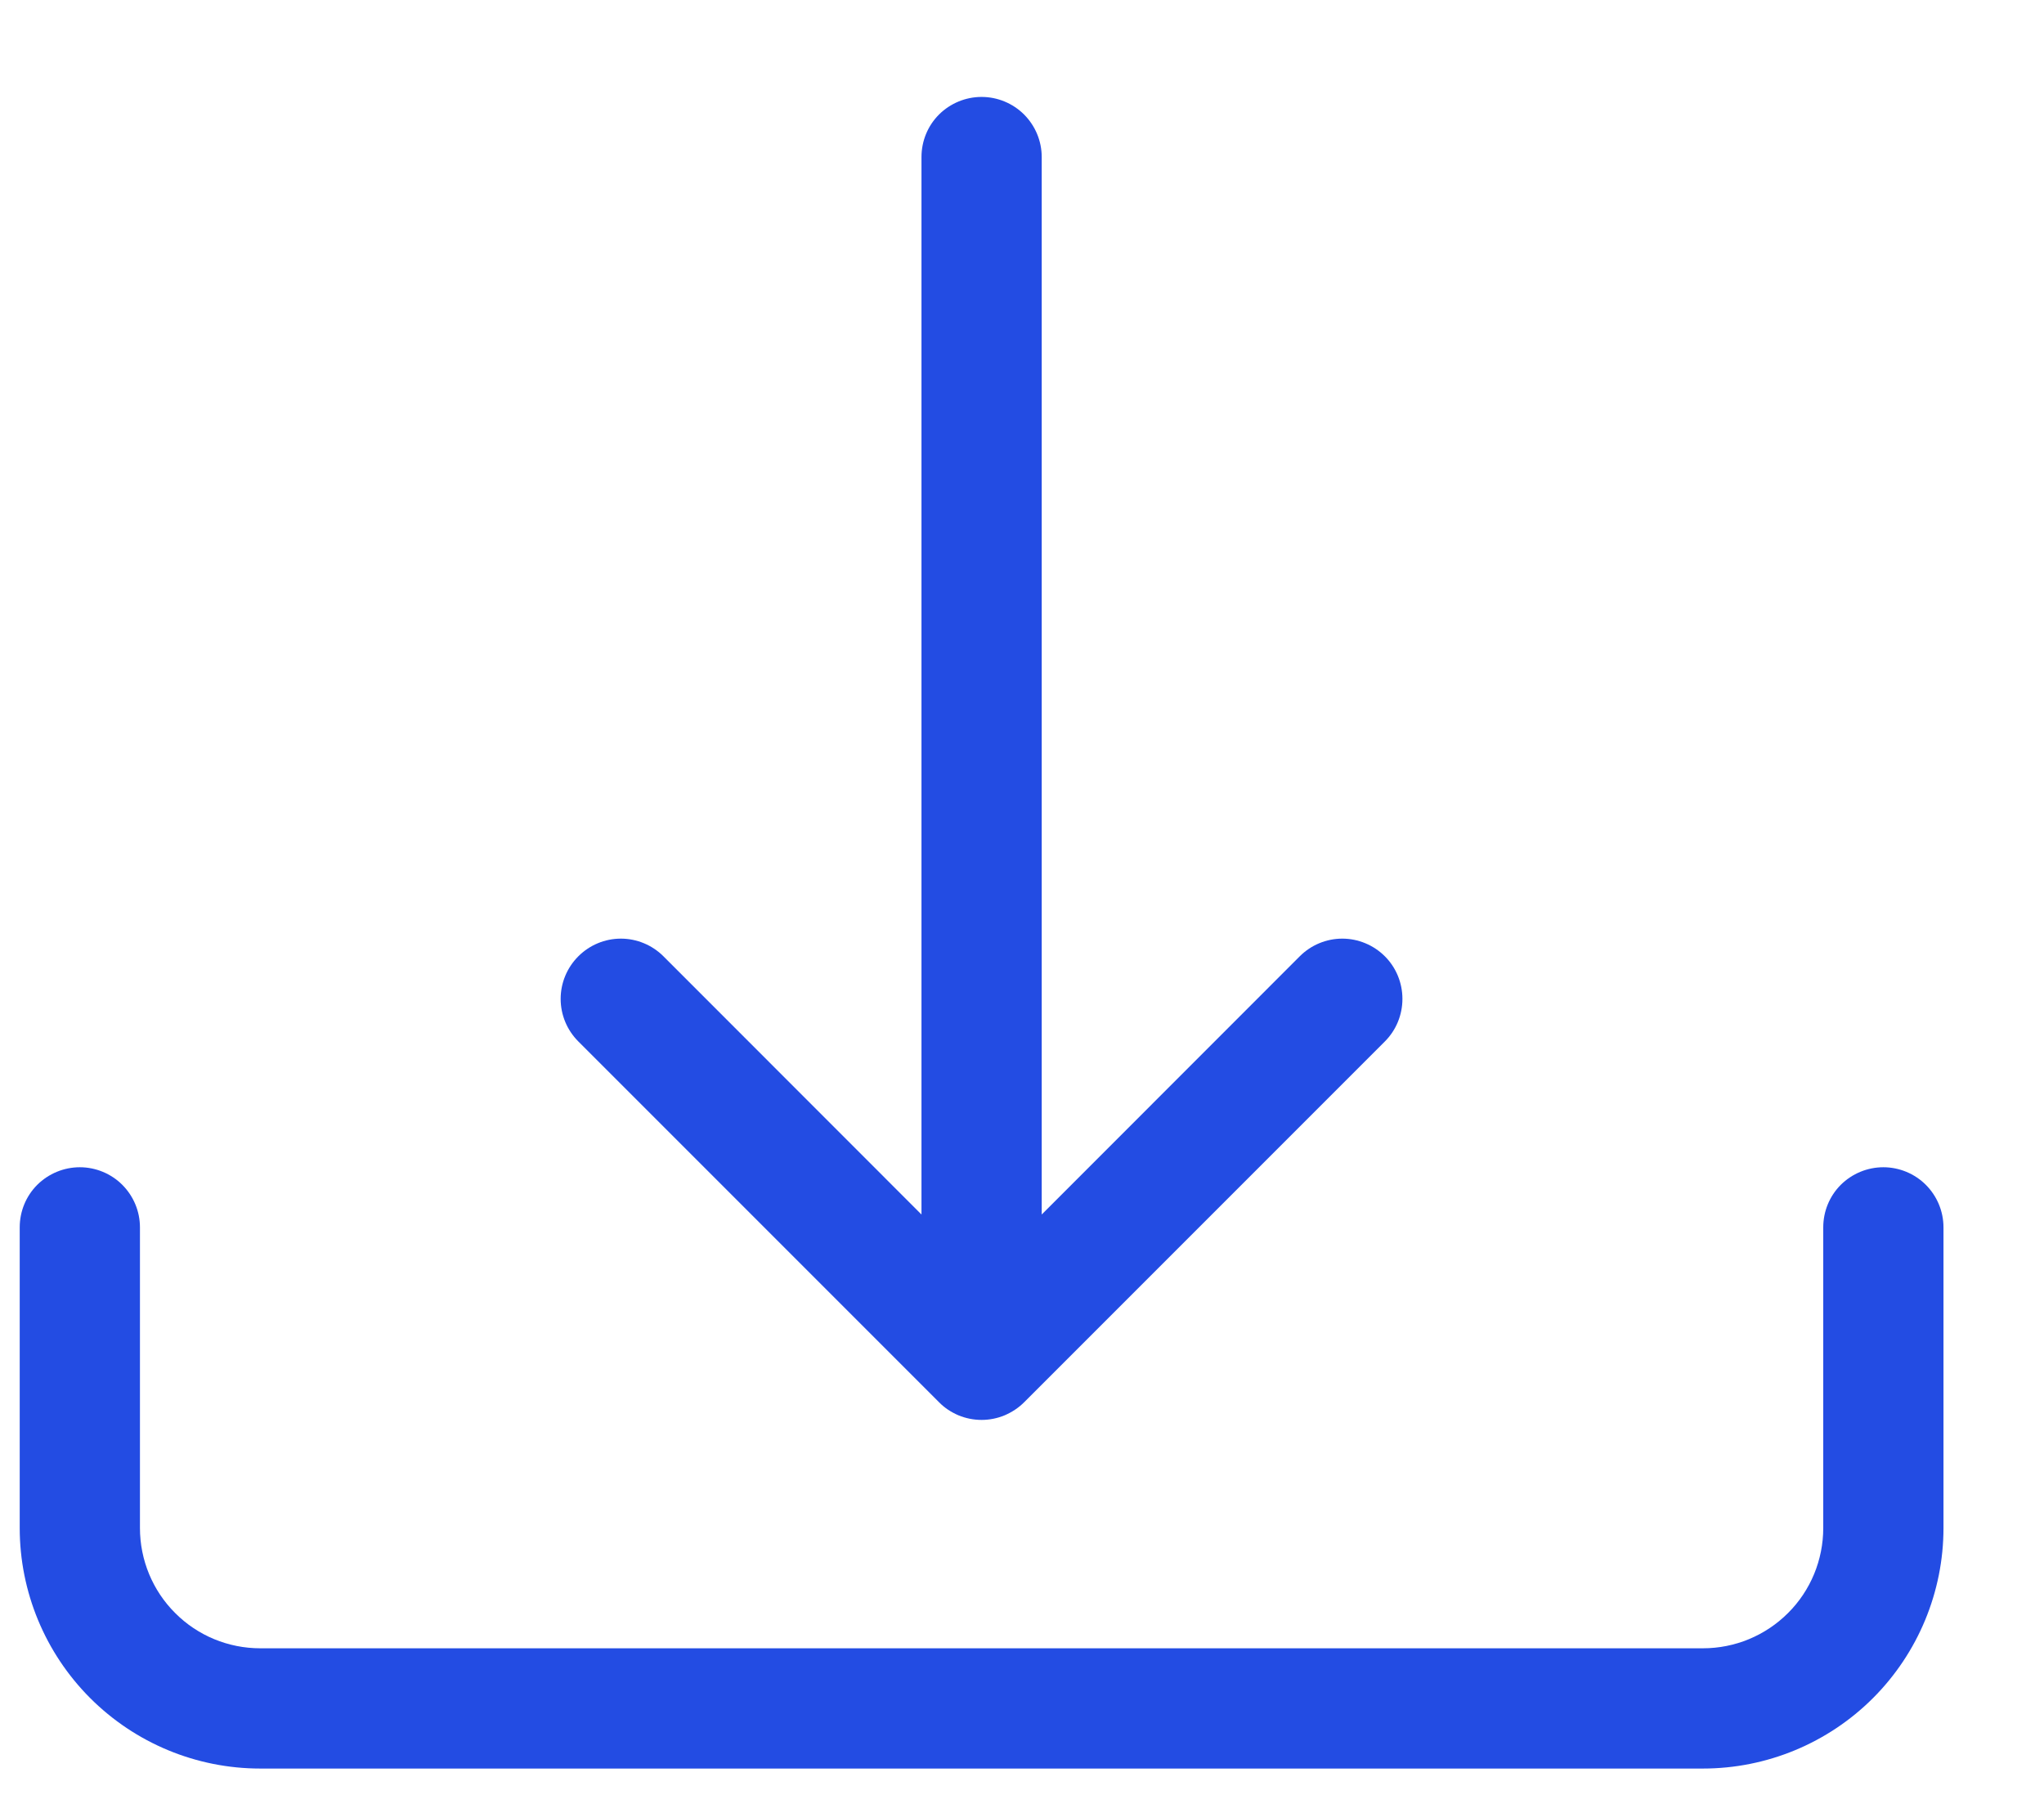 <svg width="17" height="15" viewBox="0 0 17 15" fill="none" xmlns="http://www.w3.org/2000/svg">
<path d="M0.664 9.706C0.796 9.706 0.924 9.759 1.017 9.852C1.111 9.946 1.164 10.073 1.164 10.206V12.706C1.164 12.971 1.269 13.226 1.457 13.413C1.644 13.601 1.899 13.706 2.164 13.706H14.164C14.429 13.706 14.683 13.601 14.871 13.413C15.059 13.226 15.164 12.971 15.164 12.706V10.206C15.164 10.073 15.216 9.946 15.31 9.852C15.404 9.759 15.531 9.706 15.664 9.706C15.796 9.706 15.924 9.759 16.017 9.852C16.111 9.946 16.164 10.073 16.164 10.206V12.706C16.164 13.236 15.953 13.745 15.578 14.12C15.203 14.495 14.694 14.706 14.164 14.706H2.164C1.633 14.706 1.125 14.495 0.75 14.12C0.375 13.745 0.164 13.236 0.164 12.706V10.206C0.164 10.073 0.216 9.946 0.31 9.852C0.404 9.759 0.531 9.706 0.664 9.706Z" fill="#234CE3"/>
<path d="M7.81 11.66C7.856 11.707 7.911 11.743 7.972 11.769C8.033 11.794 8.098 11.807 8.164 11.807C8.229 11.807 8.295 11.794 8.355 11.769C8.416 11.743 8.471 11.707 8.518 11.66L11.518 8.66C11.612 8.566 11.664 8.439 11.664 8.306C11.664 8.173 11.612 8.046 11.518 7.952C11.424 7.858 11.296 7.805 11.164 7.805C11.031 7.805 10.904 7.858 10.81 7.952L8.664 10.099V1.306C8.664 1.173 8.611 1.046 8.517 0.952C8.424 0.859 8.296 0.806 8.164 0.806C8.031 0.806 7.904 0.859 7.81 0.952C7.716 1.046 7.664 1.173 7.664 1.306V10.099L5.518 7.952C5.424 7.858 5.296 7.805 5.164 7.805C5.031 7.805 4.904 7.858 4.81 7.952C4.716 8.046 4.663 8.173 4.663 8.306C4.663 8.439 4.716 8.566 4.81 8.66L7.81 11.66Z" fill="#234CE3"/>
</svg>
